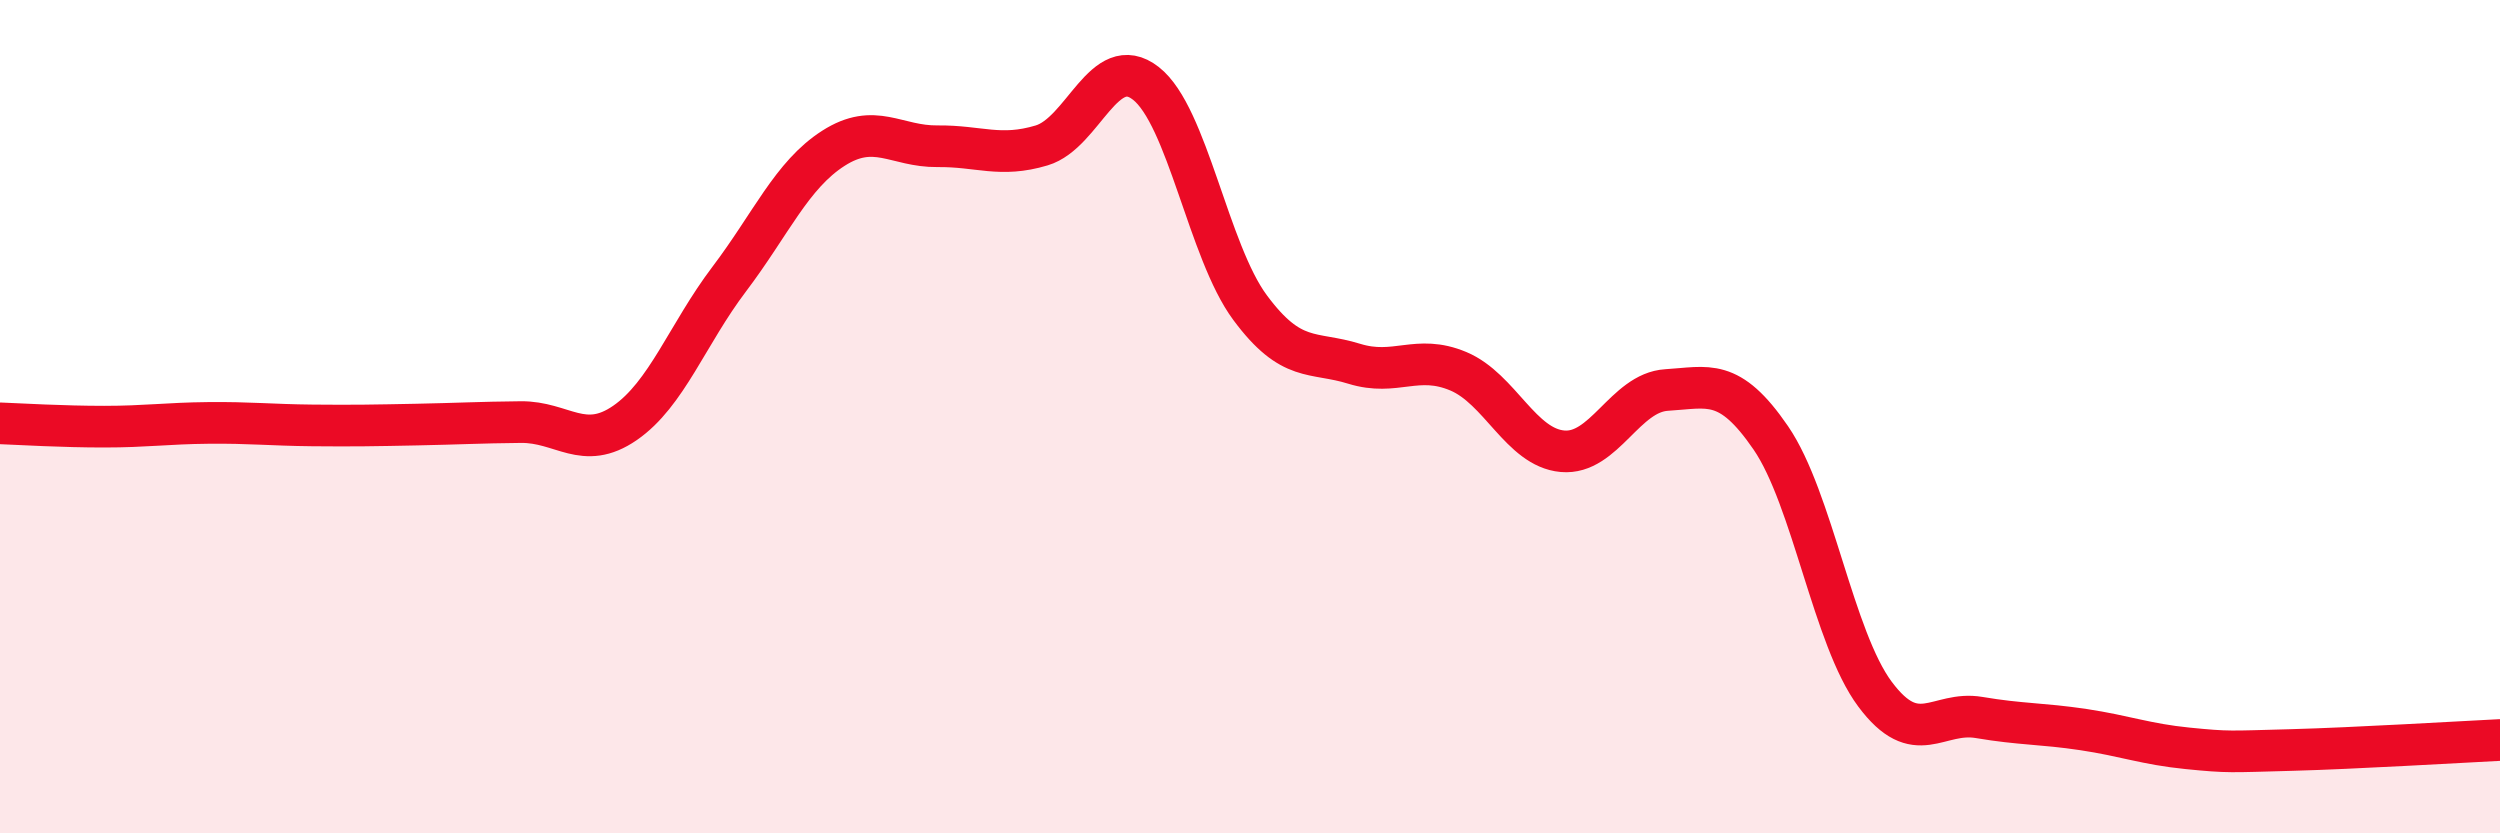 
    <svg width="60" height="20" viewBox="0 0 60 20" xmlns="http://www.w3.org/2000/svg">
      <path
        d="M 0,10.16 C 0.5,10.18 1.5,10.24 2.5,10.24 C 3.5,10.24 4,10.16 5,10.15 C 6,10.14 6.5,10.2 7.5,10.21 C 8.5,10.22 9,10.21 10,10.19 C 11,10.17 11.5,10.14 12.5,10.13 C 13.5,10.12 14,10.84 15,10.15 C 16,9.46 16.5,8.02 17.5,6.7 C 18.5,5.38 19,4.2 20,3.56 C 21,2.92 21.5,3.52 22.5,3.51 C 23.5,3.5 24,3.79 25,3.49 C 26,3.19 26.5,1.22 27.5,2 C 28.5,2.78 29,6.03 30,7.38 C 31,8.73 31.5,8.42 32.5,8.73 C 33.5,9.04 34,8.49 35,8.91 C 36,9.33 36.5,10.74 37.5,10.83 C 38.5,10.92 39,9.42 40,9.36 C 41,9.3 41.5,9.05 42.5,10.51 C 43.5,11.97 44,15.32 45,16.66 C 46,18 46.5,17.05 47.5,17.22 C 48.5,17.39 49,17.36 50,17.51 C 51,17.66 51.5,17.86 52.5,17.96 C 53.5,18.06 53.5,18.04 55,18 C 56.5,17.96 59,17.81 60,17.76L60 20L0 20Z"
        fill="#EB0A25"
        opacity="0.1"
        stroke-linecap="round"
        stroke-linejoin="round"
      />
      <path
        d="M 0,10.16 C 0.5,10.18 1.5,10.24 2.5,10.24 C 3.5,10.24 4,10.16 5,10.15 C 6,10.14 6.5,10.2 7.5,10.21 C 8.5,10.22 9,10.21 10,10.19 C 11,10.17 11.5,10.14 12.5,10.13 C 13.5,10.12 14,10.84 15,10.15 C 16,9.46 16.5,8.02 17.5,6.7 C 18.5,5.38 19,4.2 20,3.56 C 21,2.92 21.5,3.52 22.5,3.51 C 23.5,3.5 24,3.79 25,3.49 C 26,3.19 26.5,1.22 27.5,2 C 28.5,2.78 29,6.03 30,7.38 C 31,8.73 31.5,8.42 32.5,8.73 C 33.5,9.04 34,8.49 35,8.91 C 36,9.33 36.5,10.74 37.5,10.83 C 38.5,10.92 39,9.42 40,9.36 C 41,9.3 41.5,9.05 42.5,10.51 C 43.5,11.97 44,15.32 45,16.66 C 46,18 46.5,17.05 47.5,17.22 C 48.5,17.39 49,17.36 50,17.51 C 51,17.66 51.5,17.86 52.5,17.96 C 53.5,18.06 53.5,18.04 55,18 C 56.5,17.96 59,17.81 60,17.76"
        stroke="#EB0A25"
        stroke-width="1"
        fill="none"
        stroke-linecap="round"
        stroke-linejoin="round"
      />
    </svg>
  